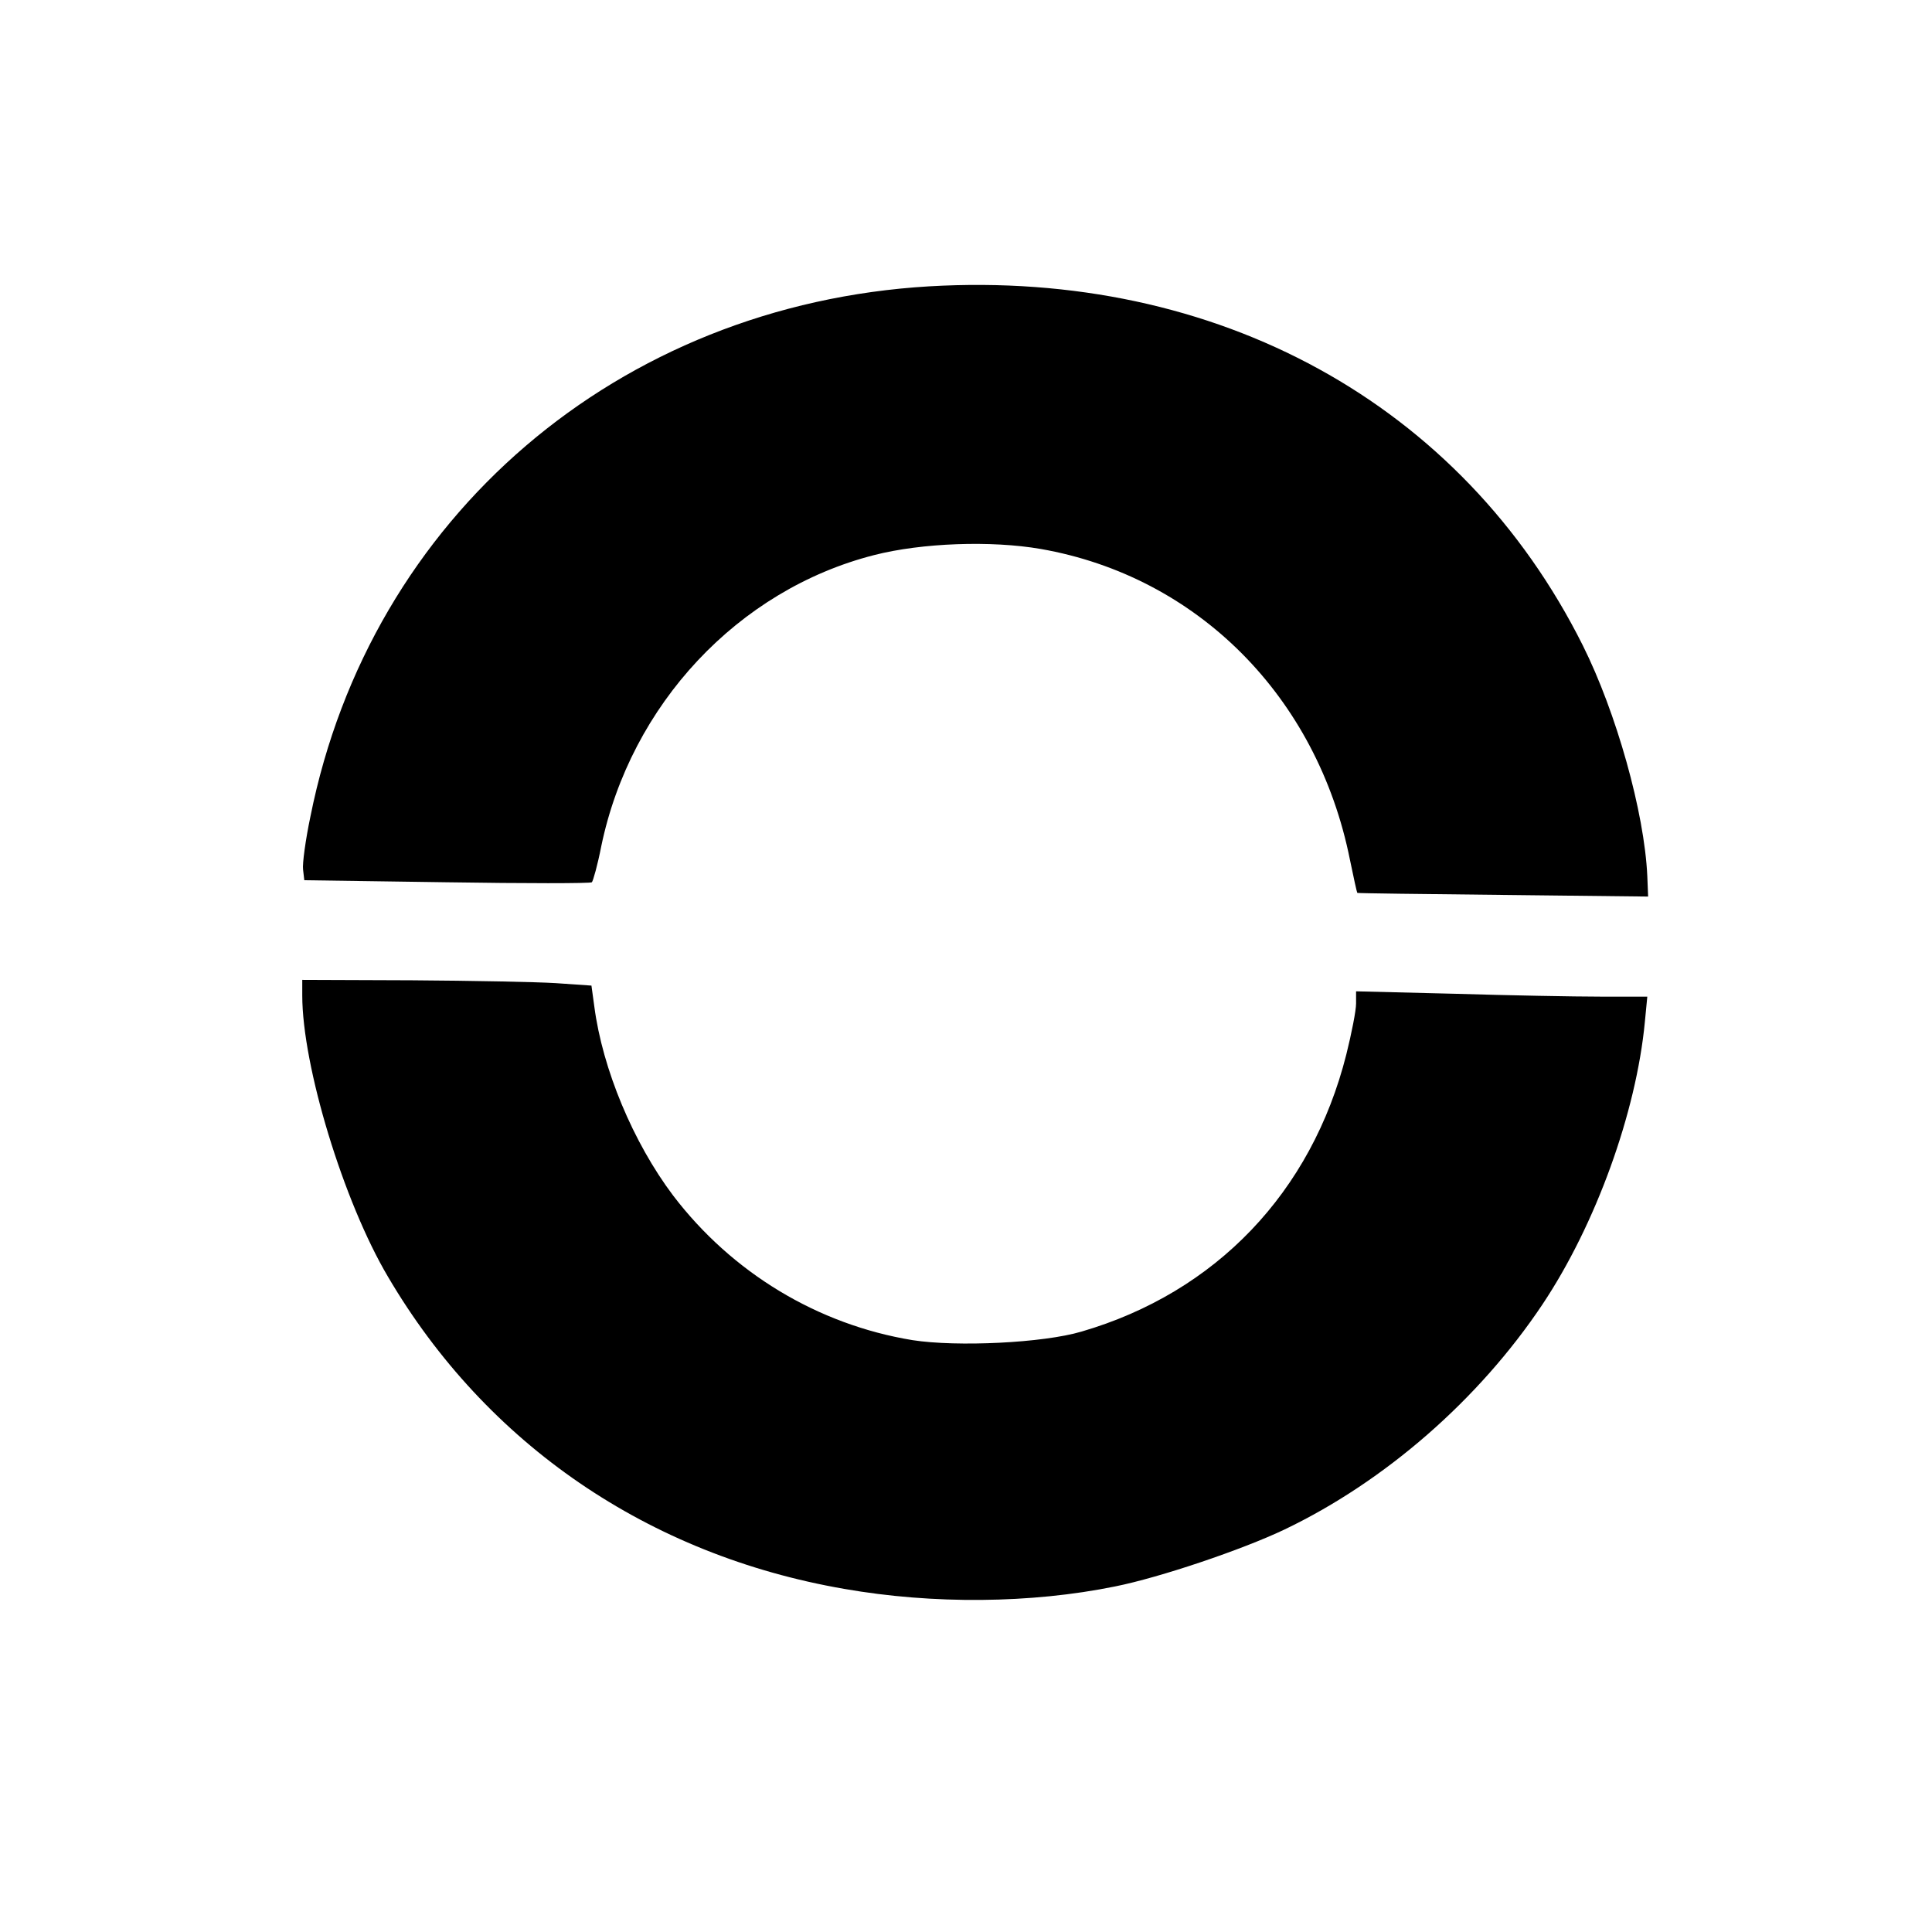 <?xml version="1.0" standalone="no"?>
<!DOCTYPE svg PUBLIC "-//W3C//DTD SVG 20010904//EN"
 "http://www.w3.org/TR/2001/REC-SVG-20010904/DTD/svg10.dtd">
<svg version="1.0" xmlns="http://www.w3.org/2000/svg"
 width="473pt" height="473pt" viewBox="0 0 473 473"
 preserveAspectRatio="xMidYMid meet">
<g transform="translate(0,473) scale(0.1,-0.1)"
fill="#000000" stroke="none">
<path d="M2275 4029 c-761 -45 -1368 -564 -1515 -1298 -12 -57 -20 -116 -18
-130 l3 -26 348 -5 c192 -3 352 -3 356 0 3 3 14 42 23 88 72 347 335 628 668
713 117 30 287 36 408 15 383 -67 677 -361 757 -761 9 -44 17 -80 18 -81 1 -1
162 -3 357 -5 l355 -4 -2 50 c-7 156 -76 401 -158 565 -296 592 -895 920
-1600 879z"/>
<path d="M740 2293 c0 -173 101 -505 210 -689 241 -410 637 -681 1117 -764
217 -38 457 -36 663 6 110 22 311 90 414 139 247 118 477 319 632 551 131 196
230 471 251 692 l6 62 -115 0 c-63 0 -223 3 -356 7 l-242 6 0 -30 c0 -17 -11
-73 -24 -125 -85 -337 -319 -582 -648 -678 -94 -28 -305 -38 -414 -21 -232 38
-442 165 -586 354 -98 130 -173 310 -193 463 l-7 51 -87 6 c-47 3 -206 6 -353
7 l-268 1 0 -38z"/>
</g>
</svg>
